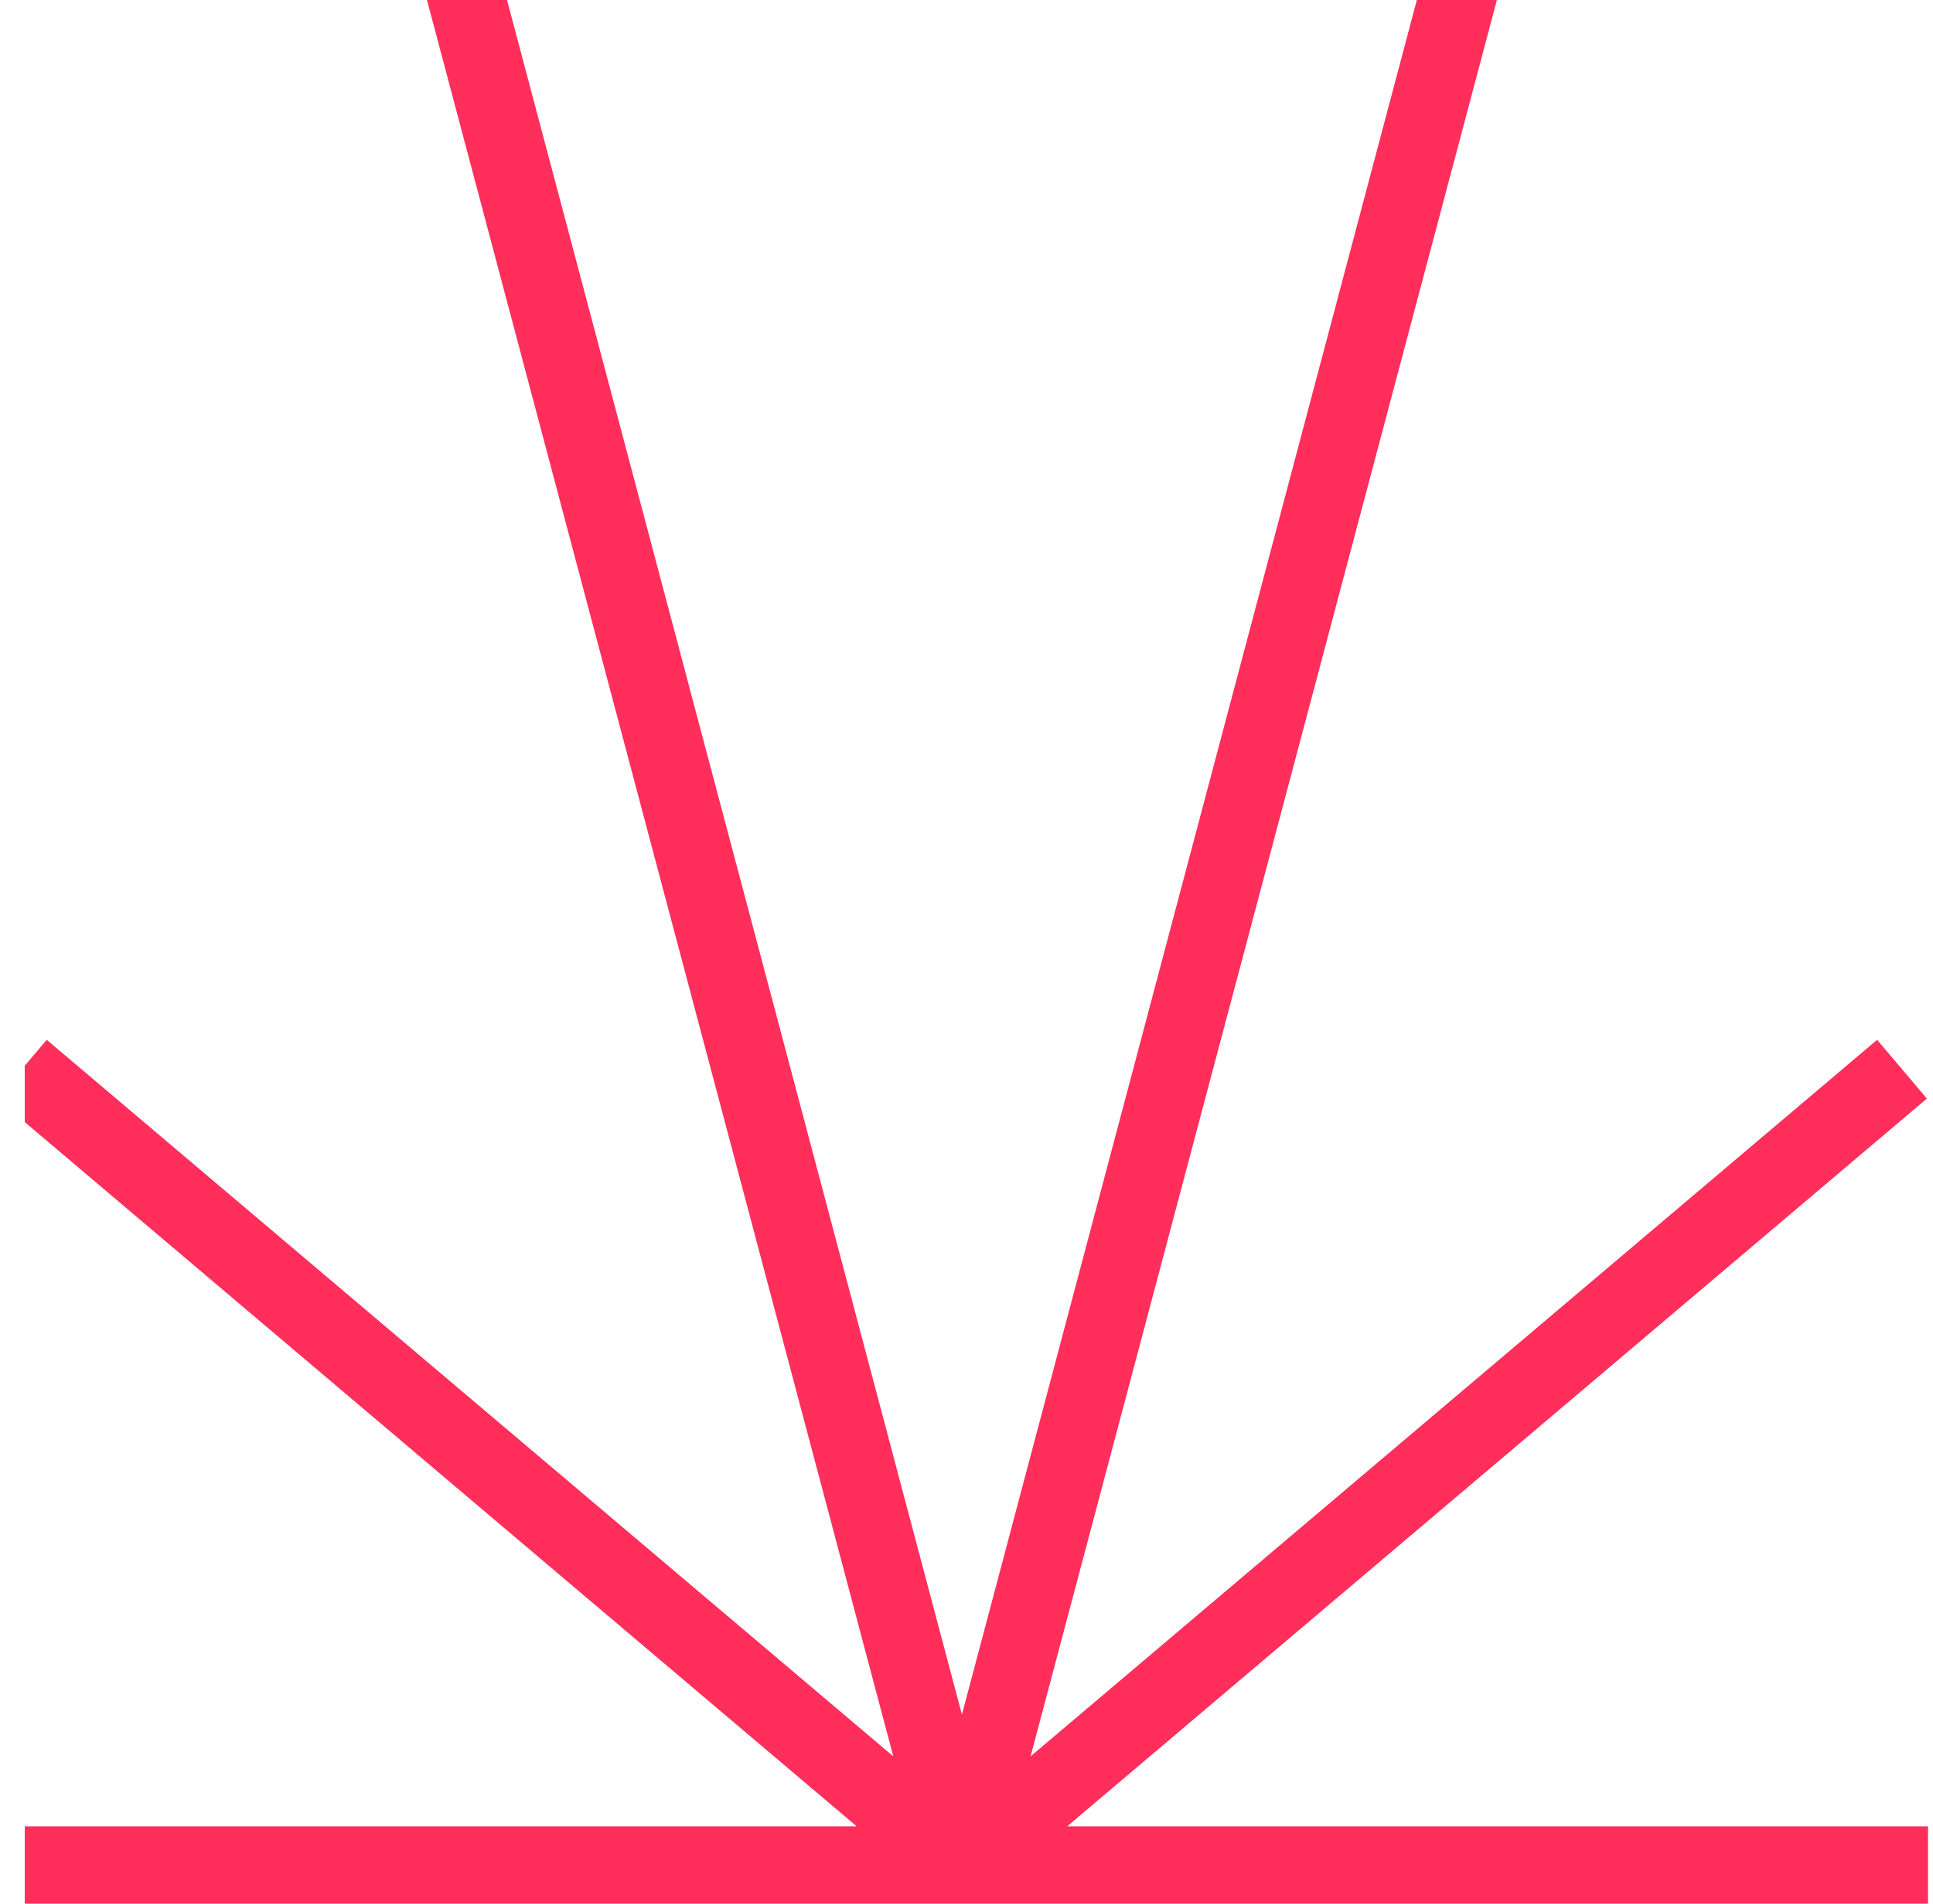 <svg width="65" height="64" viewBox="0 0 65 64" fill="none" xmlns="http://www.w3.org/2000/svg">
<g clip-path="url(#clip0_10780_10795)">
<path d="M64.794 36.934L63.121 34.958L34.655 59.047L50.425 -0.337L47.909 -1L32.346 57.643L16.784 -1L14.268 -0.337L30.038 59.047L1.571 34.958L-0.102 36.934L28.806 61.4H-0.167V64H64.833V61.4H35.887L64.794 36.934Z" fill="#FF2E5B"/>
</g>
<defs>
<clipPath id="clip0_10780_10795">
<rect width="64" height="64" fill="white" transform="translate(0.833)"/>
</clipPath>
</defs>
</svg>
